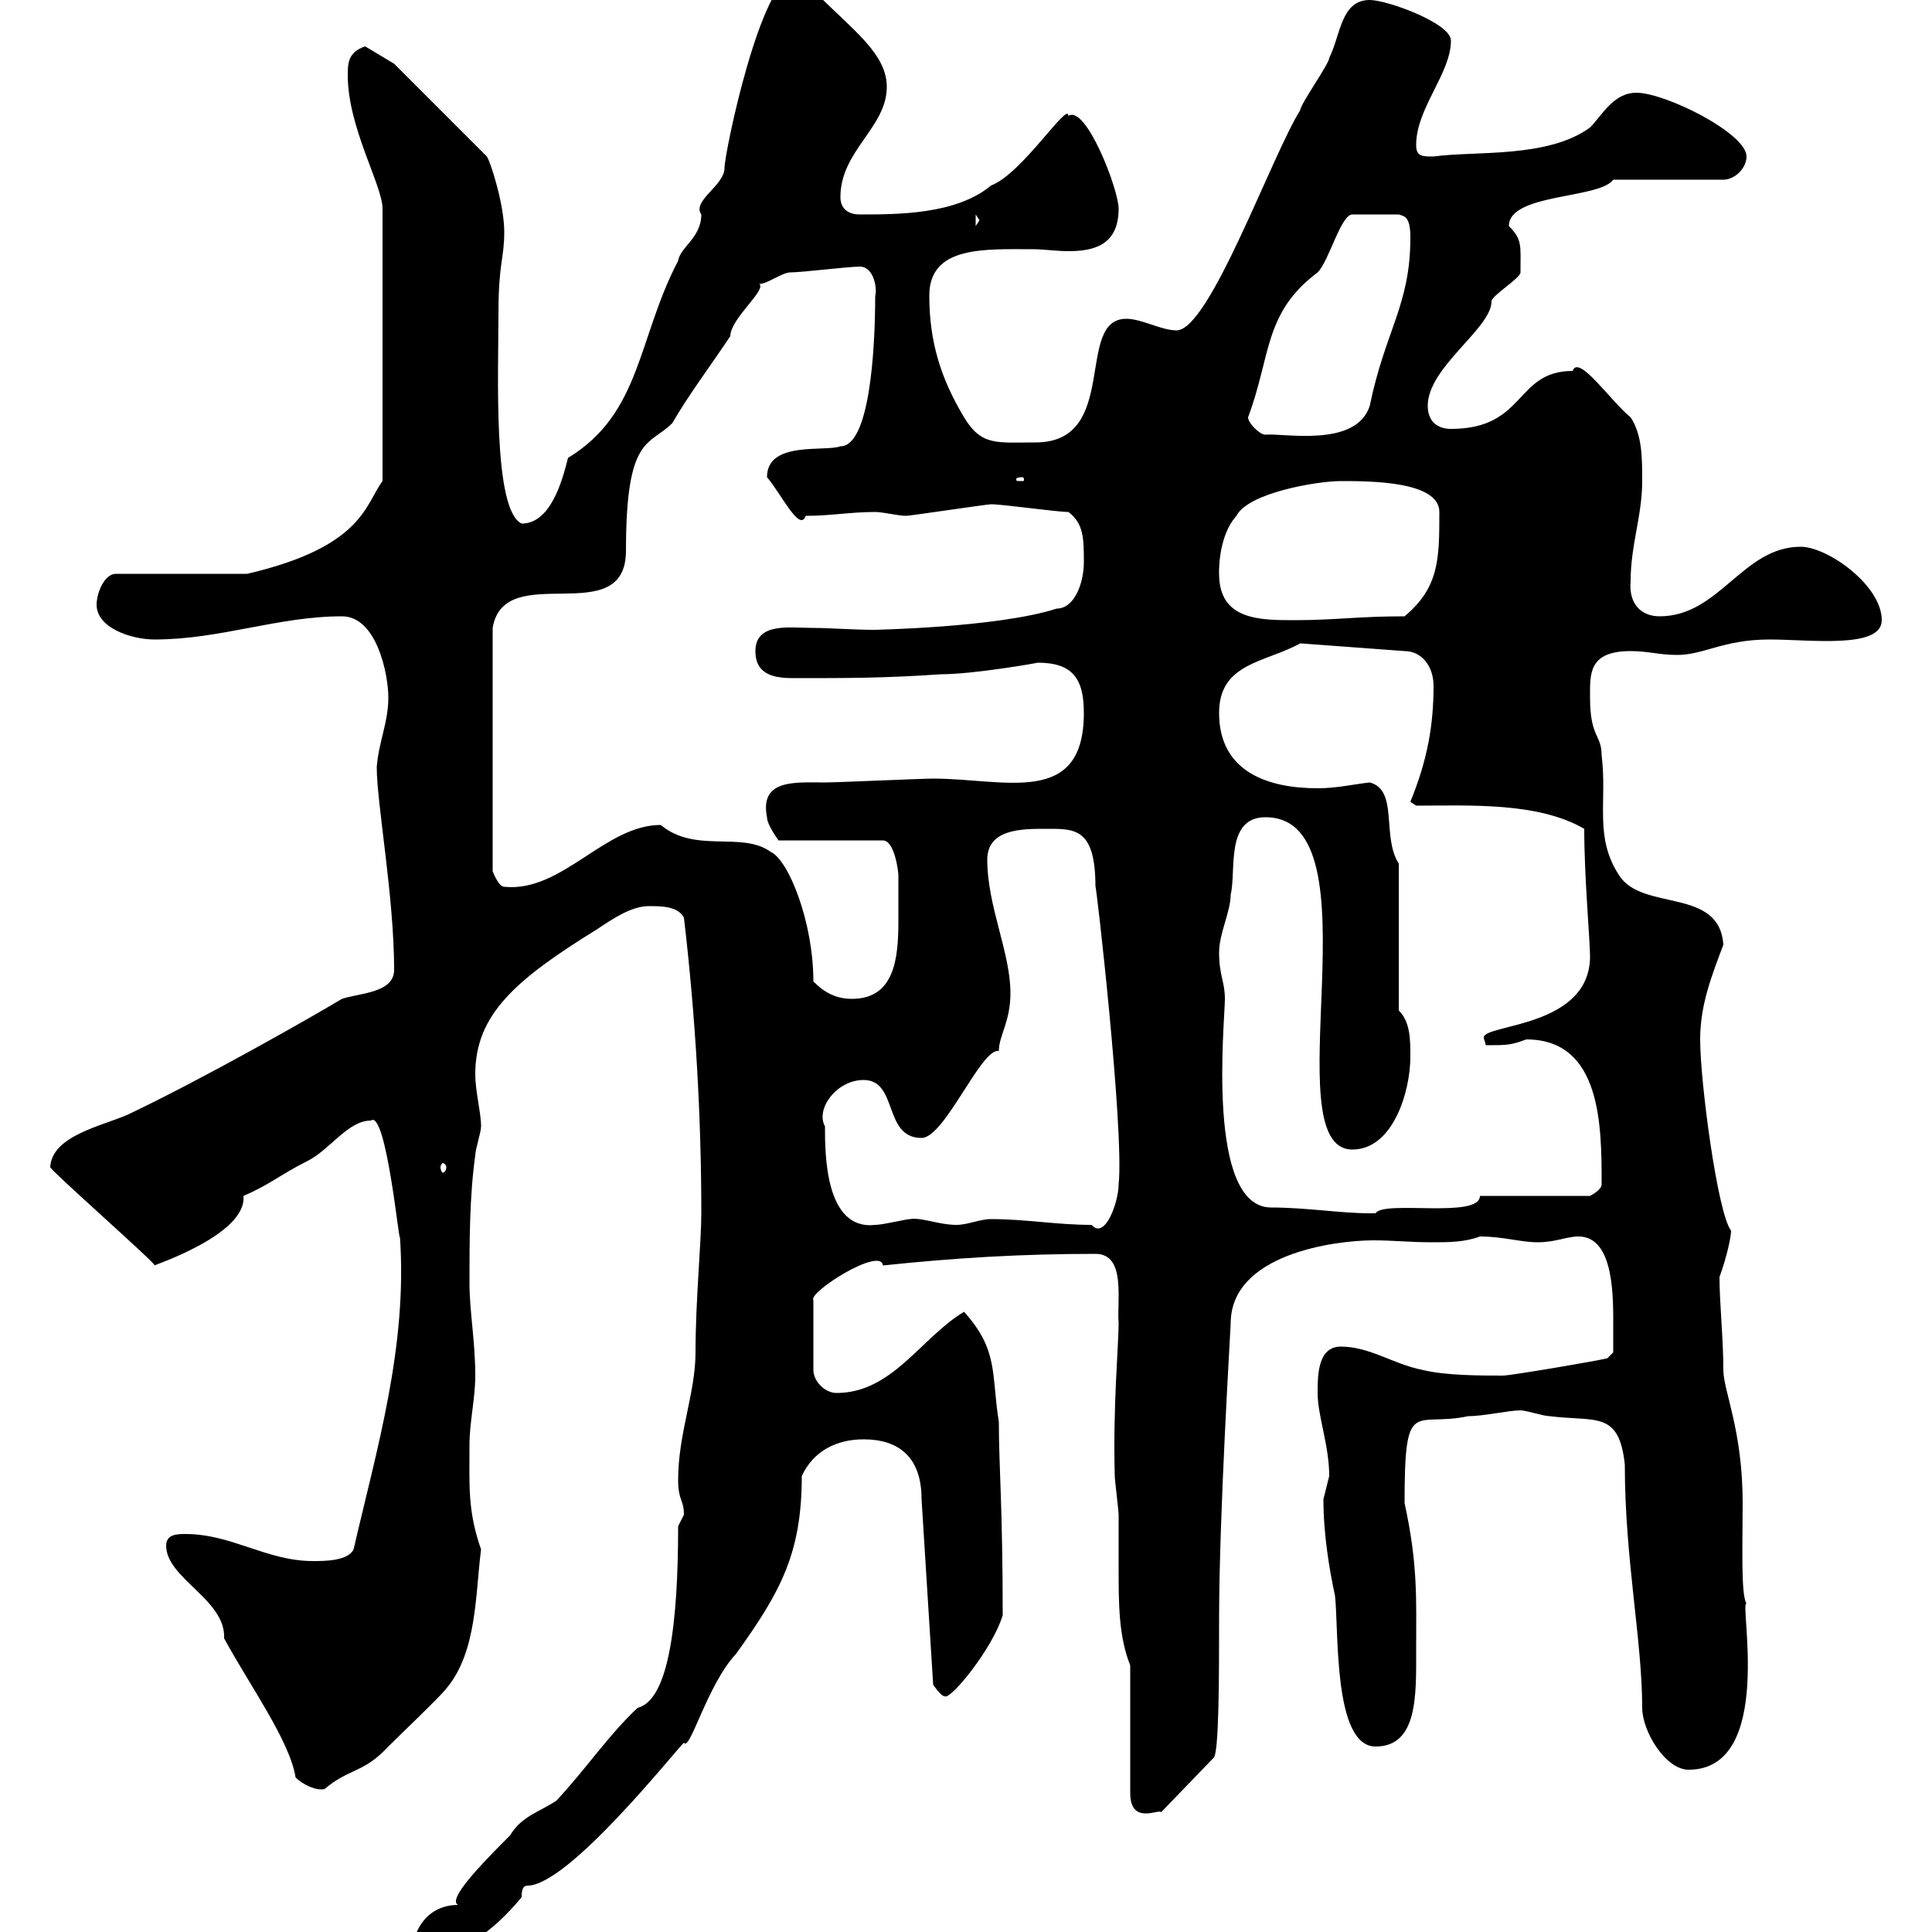 <svg xmlns="http://www.w3.org/2000/svg" xmlns:xlink="http://www.w3.org/1999/xlink" width="300" height="300"><path d="M71.10 295.80C66.60 295.80 63.90 299.40 63.90 304.20C71.10 304.20 76.50 300 81 294.60C81 294 81 292.80 81.90 292.80C88.20 292.80 104.40 272.40 106.20 270.60C107.10 272.10 109.80 261.60 114.30 256.80C121.20 247.20 124.50 241.20 124.50 229.20C126.30 225.30 129.90 223.50 134.10 223.50C139.50 223.50 143.10 226.20 143.10 232.80L144.90 261.60C144.90 261.60 146.10 263.40 146.70 263.40C147.60 264 154.20 255.90 155.70 250.80C155.70 234 155.10 227.70 155.10 220.80C153.90 213.30 155.10 209.70 149.70 203.70C143.10 207.60 138.60 216.30 129.90 216.30C128.10 216.30 126.30 214.50 126.30 212.70L126.30 201.90C125.40 200.70 136.80 193.50 137.10 196.50C148.50 195.30 158.70 194.70 170.10 194.70C174.90 194.70 173.40 201.90 173.70 205.50C173.70 208.80 172.80 218.40 173.10 229.20C173.10 229.80 173.70 234.60 173.70 235.20C173.70 237.90 173.70 240.60 173.70 243.60C173.70 249 173.70 254.10 175.50 258.60L175.50 278.40C175.50 283.50 180 280.80 180.30 281.40L188.40 273C189.30 272.70 189.30 260.10 189.30 251.40C189.30 235.20 191.10 206.10 191.10 205.50C191.10 194.70 207.30 192.60 213.30 192.60C216.30 192.60 219 192.90 222.30 192.90C225 192.90 227.40 192.90 229.80 192C233.40 192 236.10 192.90 238.80 192.90C241.50 192.90 243.30 192 245.10 192C250.80 192 250.50 201.90 250.50 206.40C250.50 207.30 250.50 210 250.50 210L249.60 210.90C248.70 211.20 234.60 213.60 233.40 213.60C229.80 213.60 224.40 213.60 220.80 212.70C216.30 211.80 212.70 209.10 208.20 209.10C204.60 209.10 204.60 213.60 204.60 216.30C204.60 219.90 206.40 224.40 206.40 229.20C206.40 229.20 205.50 232.80 205.50 232.80C205.50 238.20 206.40 243.60 207.30 247.80C207.90 253.20 207 271.20 213.60 271.20C220.20 271.20 219.90 263.10 219.90 256.20C219.90 248.40 220.20 243 218.10 233.40C218.10 216.60 219.60 221.70 228 219.90C230.40 219.90 234.30 219 236.10 219C237 219 239.70 219.90 240.60 219.90C247.80 220.80 251.40 219 252.30 227.40C252.30 242.10 255 254.70 255 265.20C255 268.80 258.60 274.80 262.20 274.80C275.70 274.80 270 248.40 271.20 249C270.30 247.80 270.60 239.40 270.60 233.40C270.60 222 267.60 216 267.60 212.70C267.60 207.90 267 202.20 267 198.30C268.20 195 268.80 192 268.80 191.10C266.70 188.40 264 168 264 161.40C264 156 265.80 151.50 267.60 146.70C267 137.70 255 141.60 251.40 135.90C247.50 129.90 249.60 124.50 248.70 117.30C248.70 114 246.90 114.60 246.90 108.30C246.90 104.70 246.60 101.10 253.20 101.10C255.90 101.10 257.70 101.70 260.40 101.70C264.60 101.70 267.60 99.30 274.80 99.30C281.10 99.30 292.20 100.80 292.20 96.30C292.20 90.90 283.80 84.90 279.60 84.90C270.60 84.90 267 95.70 257.70 95.70C254.70 95.70 252.90 93.60 253.20 90.30C253.20 84.60 255 80.10 255 74.70C255 71.10 255 67.50 253.20 64.80C250.20 62.40 245.10 54.90 244.20 57.60C235.20 57.60 237 66.60 225.30 66.60C223.50 66.60 221.70 65.70 221.70 63C221.70 57 231.60 51 231.60 46.80C231.60 45.90 236.10 43.20 236.10 42.30C236.10 38.10 236.40 37.20 234.30 35.10C234.30 30 248.40 30.90 250.50 27.90L267.60 27.90C269.40 27.90 271.20 26.10 271.20 24.30C271.20 20.70 258.60 14.40 254.10 14.40C250.50 14.40 248.70 18 246.90 19.80C240.30 24.60 229.20 23.40 222.60 24.30C220.80 24.30 219.90 24.30 219.90 22.50C219.90 16.80 225.30 11.40 225.30 6.30C225.30 3.60 215.40 0 212.70 0C208.20 0 208.20 5.40 206.40 9C206.40 9.90 201.90 16.20 201.90 17.10C197.40 24.30 187.80 51.30 182.70 51.30C180.30 51.30 177.30 49.50 174.90 49.50C166.80 49.50 174 68.70 160.80 68.70C154.80 68.70 152.40 69.30 149.70 64.80C146.10 58.80 144.30 53.10 144.30 45.90C144.30 38.10 153 38.70 160.50 38.70C162 38.70 164.10 39 165.90 39C169.80 39 173.70 38.10 173.70 32.40C173.70 29.40 168.60 16.20 165.90 18C165.90 15.60 158.70 27 153.90 28.80C148.50 33.30 139.50 33.30 133.50 33.30C131.70 33.30 130.50 32.40 130.50 30.60C130.50 23.40 137.70 19.80 137.70 13.50C137.70 8.40 132.60 4.80 126.90-0.90C126.30-1.80 124.50-3.60 123.30-3.60C118.20-3.60 112.50 23.70 112.50 26.10C112.50 28.80 107.40 31.20 108.90 33.30C108.90 36.90 105.60 38.40 105.30 40.50C99 52.50 99.60 64.20 88.20 71.10C87.30 74.70 85.50 81.30 81 81.30C76.50 79.20 77.40 57.90 77.40 48.60C77.40 40.80 78.30 40.20 78.30 36C78.30 31.80 76.20 25.20 75.60 24.30L61.20 9.90L56.70 7.20C54 8.10 54 9.90 54 11.70C54 19.80 59.40 28.80 59.40 32.40L59.40 74.70C56.70 78.30 56.40 84.90 38.40 89.10L18 89.10C16.20 89.10 15 92.10 15 93.90C15 97.50 20.40 99.30 24 99.30C34.20 99.30 43.20 95.70 53.10 95.70C58.50 95.70 60.30 104.70 60.30 108.30C60.30 112.20 58.80 115.20 58.50 119.10C58.50 124.80 61.20 139.20 61.20 150.60C61.20 154.20 55.80 154.20 53.10 155.10C48.60 157.80 31.80 167.40 19.80 173.10C15.60 174.90 8.10 176.40 7.80 181.20C7.20 181.20 24.60 196.50 24 196.50C23.70 196.50 38.40 191.70 37.80 185.70C42 183.90 43.50 182.40 47.70 180.30C51.30 178.50 54 174 57.60 174C60 172.20 62.10 194.40 62.10 192C63.30 209.10 58.50 225 54.90 240.60C54 242.40 50.40 242.40 48.60 242.40C41.40 242.40 36 238.20 28.80 238.20C27.60 238.20 25.80 238.20 25.80 240C25.80 245.10 35.10 248.40 34.80 254.40C38.70 261.60 45 270.30 45.90 276C47.10 277.20 49.20 278.10 50.40 277.80C54.30 274.50 56.40 275.40 60.30 271.20C62.10 269.40 68.40 263.40 69.30 262.20C74.10 256.50 73.80 247.50 74.70 240.60C72.60 234.60 72.90 230.70 72.90 224.40C72.90 220.80 73.80 217.20 73.80 213.60C73.80 208.20 72.90 203.70 72.90 199.20C72.90 192.90 72.90 185.70 73.80 179.40C73.80 178.50 74.70 175.80 74.70 174.90C74.70 172.80 73.80 169.50 73.80 166.80C73.80 157.50 80.10 152.10 92.70 144.30C95.40 142.50 98.10 140.70 100.80 140.70C102.60 140.70 105.30 140.70 106.20 142.50C108 157.80 108.90 173.40 108.90 188.40C108.90 192.90 108 201.90 108 210C108 216.30 105.30 222.60 105.30 229.80C105.30 233.10 106.20 232.80 106.20 235.20C106.20 235.20 105.30 237 105.30 237C105.30 252.30 103.80 264 99 265.20C94.50 269.40 90.90 274.80 86.40 279.60C83.70 281.40 81 282 79.20 285C76.20 288 70.80 293.40 70.80 295.20C70.80 295.50 70.80 295.50 71.10 295.80ZM128.10 174.90C126.60 172.20 129.90 167.70 134.10 167.70C139.50 167.70 137.10 176.70 143.10 176.70C146.70 176.70 152.40 162.60 155.10 163.20C155.10 160.80 156.90 158.70 156.90 154.20C156.90 147.90 153.30 140.70 153.30 133.50C153.30 128.70 158.70 128.70 162.30 128.70C166.80 128.70 170.10 128.40 170.10 137.70C170.10 136.20 174.60 175.50 173.70 183.90C173.70 186.60 171.60 192.60 169.50 190.20C164.10 190.20 159.30 189.30 153.90 189.30C152.10 189.30 150.30 190.20 148.50 190.20C145.80 190.20 143.10 189 141.30 189.30C140.70 189.30 137.10 190.20 135.90 190.20C128.10 191.10 128.10 179.10 128.10 174.90ZM189.30 147.90C189.30 144.90 191.10 141.60 191.10 138.90C192 135.30 190.20 126.90 196.50 126.90C214.50 126.90 197.40 178.50 210 178.50C216.30 178.50 219 169.50 219 164.10C219 161.40 219 158.70 217.20 156.90L217.20 134.10C214.50 129.90 217.20 122.70 212.70 121.50C210 121.80 207.60 122.40 204.60 122.40C197.10 122.40 189.30 120 189.30 110.70C189.30 102.90 196.50 102.90 201.90 99.90L218.10 101.10C220.80 101.10 222.60 103.50 222.60 106.50C222.60 112.50 221.70 117.90 219 124.50L219.90 125.10C228 125.10 238.80 124.50 246 128.70C246 136.20 246.90 146.10 246.90 148.50C246.90 159.60 230.40 159 230.40 161.10C230.40 161.40 230.70 162 230.70 162.30C234 162.30 234.60 162.30 237 161.40C248.70 161.40 248.70 174.90 248.70 183.90C248.70 184.80 246.90 185.70 246.90 185.70L229.80 185.70C229.80 189.30 214.80 186.30 213.60 188.40C213.60 188.40 212.70 188.40 212.70 188.40C208.20 188.40 202.80 187.50 197.40 187.50C187.20 187.50 190.20 158.70 190.20 155.10C190.20 152.40 189.30 151.50 189.30 147.90ZM69.30 181.20C69.30 181.80 69 182.10 68.70 182.10C68.70 182.10 68.40 181.80 68.40 181.20C68.40 180.90 68.70 180.60 68.70 180.60C69 180.60 69.30 180.90 69.30 181.20ZM126.30 152.40C126.30 143.10 122.40 133.50 119.70 132.30C115.20 129 108 132.60 102.60 128.10C93.90 128.10 87.30 138.60 78.30 137.70C77.40 137.70 76.50 135.30 76.50 135.30L76.50 97.50C78.30 86.70 97.20 98.10 97.20 85.50C97.20 67.50 100.80 69.30 104.40 65.70C106.80 61.50 110.40 56.70 113.40 52.20C113.40 49.50 119.10 45 117.90 44.10C119.10 44.10 121.50 42.30 122.70 42.30C124.50 42.30 131.70 41.40 133.50 41.40C135.90 41.40 136.20 45.30 135.90 45.90C135.90 54.60 135 69.30 130.50 69.30C128.10 70.20 119.10 68.40 119.10 74.10C121.20 76.50 124.20 82.80 125.10 80.10C129 80.10 132 79.50 135.90 79.50C137.10 79.50 139.50 80.10 140.70 80.10C141.30 80.10 153.30 78.30 153.90 78.30C155.70 78.30 164.10 79.50 165.90 79.50C168.30 81.30 168.30 83.70 168.30 87.30C168.30 90.60 166.80 94.50 164.10 94.50C154.80 97.50 135 97.80 135.90 97.80C132.30 97.80 129 97.50 126 97.50C122.70 97.50 117.30 96.60 117.30 101.10C117.30 105 120.60 105.30 123.30 105.30C131.70 105.30 137.40 105.30 146.10 104.70C151.20 104.70 161.40 102.90 161.10 102.90C166.50 102.90 168.30 105.30 168.30 110.70C168.30 125.40 156 120.90 144.90 120.90C143.10 120.90 129.90 121.50 128.10 121.50C123.60 121.50 117.90 120.90 119.10 126.90C119.10 128.10 120.90 130.50 120.90 130.50L137.10 130.50C138.90 130.50 139.50 135.30 139.50 135.90C139.50 138 139.50 140.70 139.50 143.10C139.50 148.80 138.90 155.10 132.30 155.10C129.90 155.10 128.10 154.20 126.30 152.40ZM189.30 89.10C189.30 89.40 189 83.40 192 80.10C193.80 76.50 204.60 74.70 208.20 74.70C212.70 74.70 223.50 74.70 223.50 79.50C223.50 86.70 223.50 91.20 218.10 95.70C210.90 95.70 207.30 96.30 201 96.30C195.60 96.30 189.30 96.30 189.30 89.10ZM158.70 74.10C159 74.10 159 74.40 159 74.40C159 74.70 159 74.70 158.70 74.70C157.80 74.70 157.80 74.70 157.80 74.40C157.80 74.40 157.80 74.10 158.70 74.10ZM193.80 64.80C197.40 55.20 196.20 48.60 204.60 42.30C206.40 40.50 208.20 33.30 210 33.30L217.20 33.30C218.10 33.60 219 33.60 219 36.90C219 47.40 215.10 51.30 212.70 63C210.60 69.60 199.20 67.20 196.50 67.50C195.60 67.50 193.80 65.70 193.80 64.80ZM151.50 33.30L152.10 34.20L151.50 35.10Z"/></svg>
